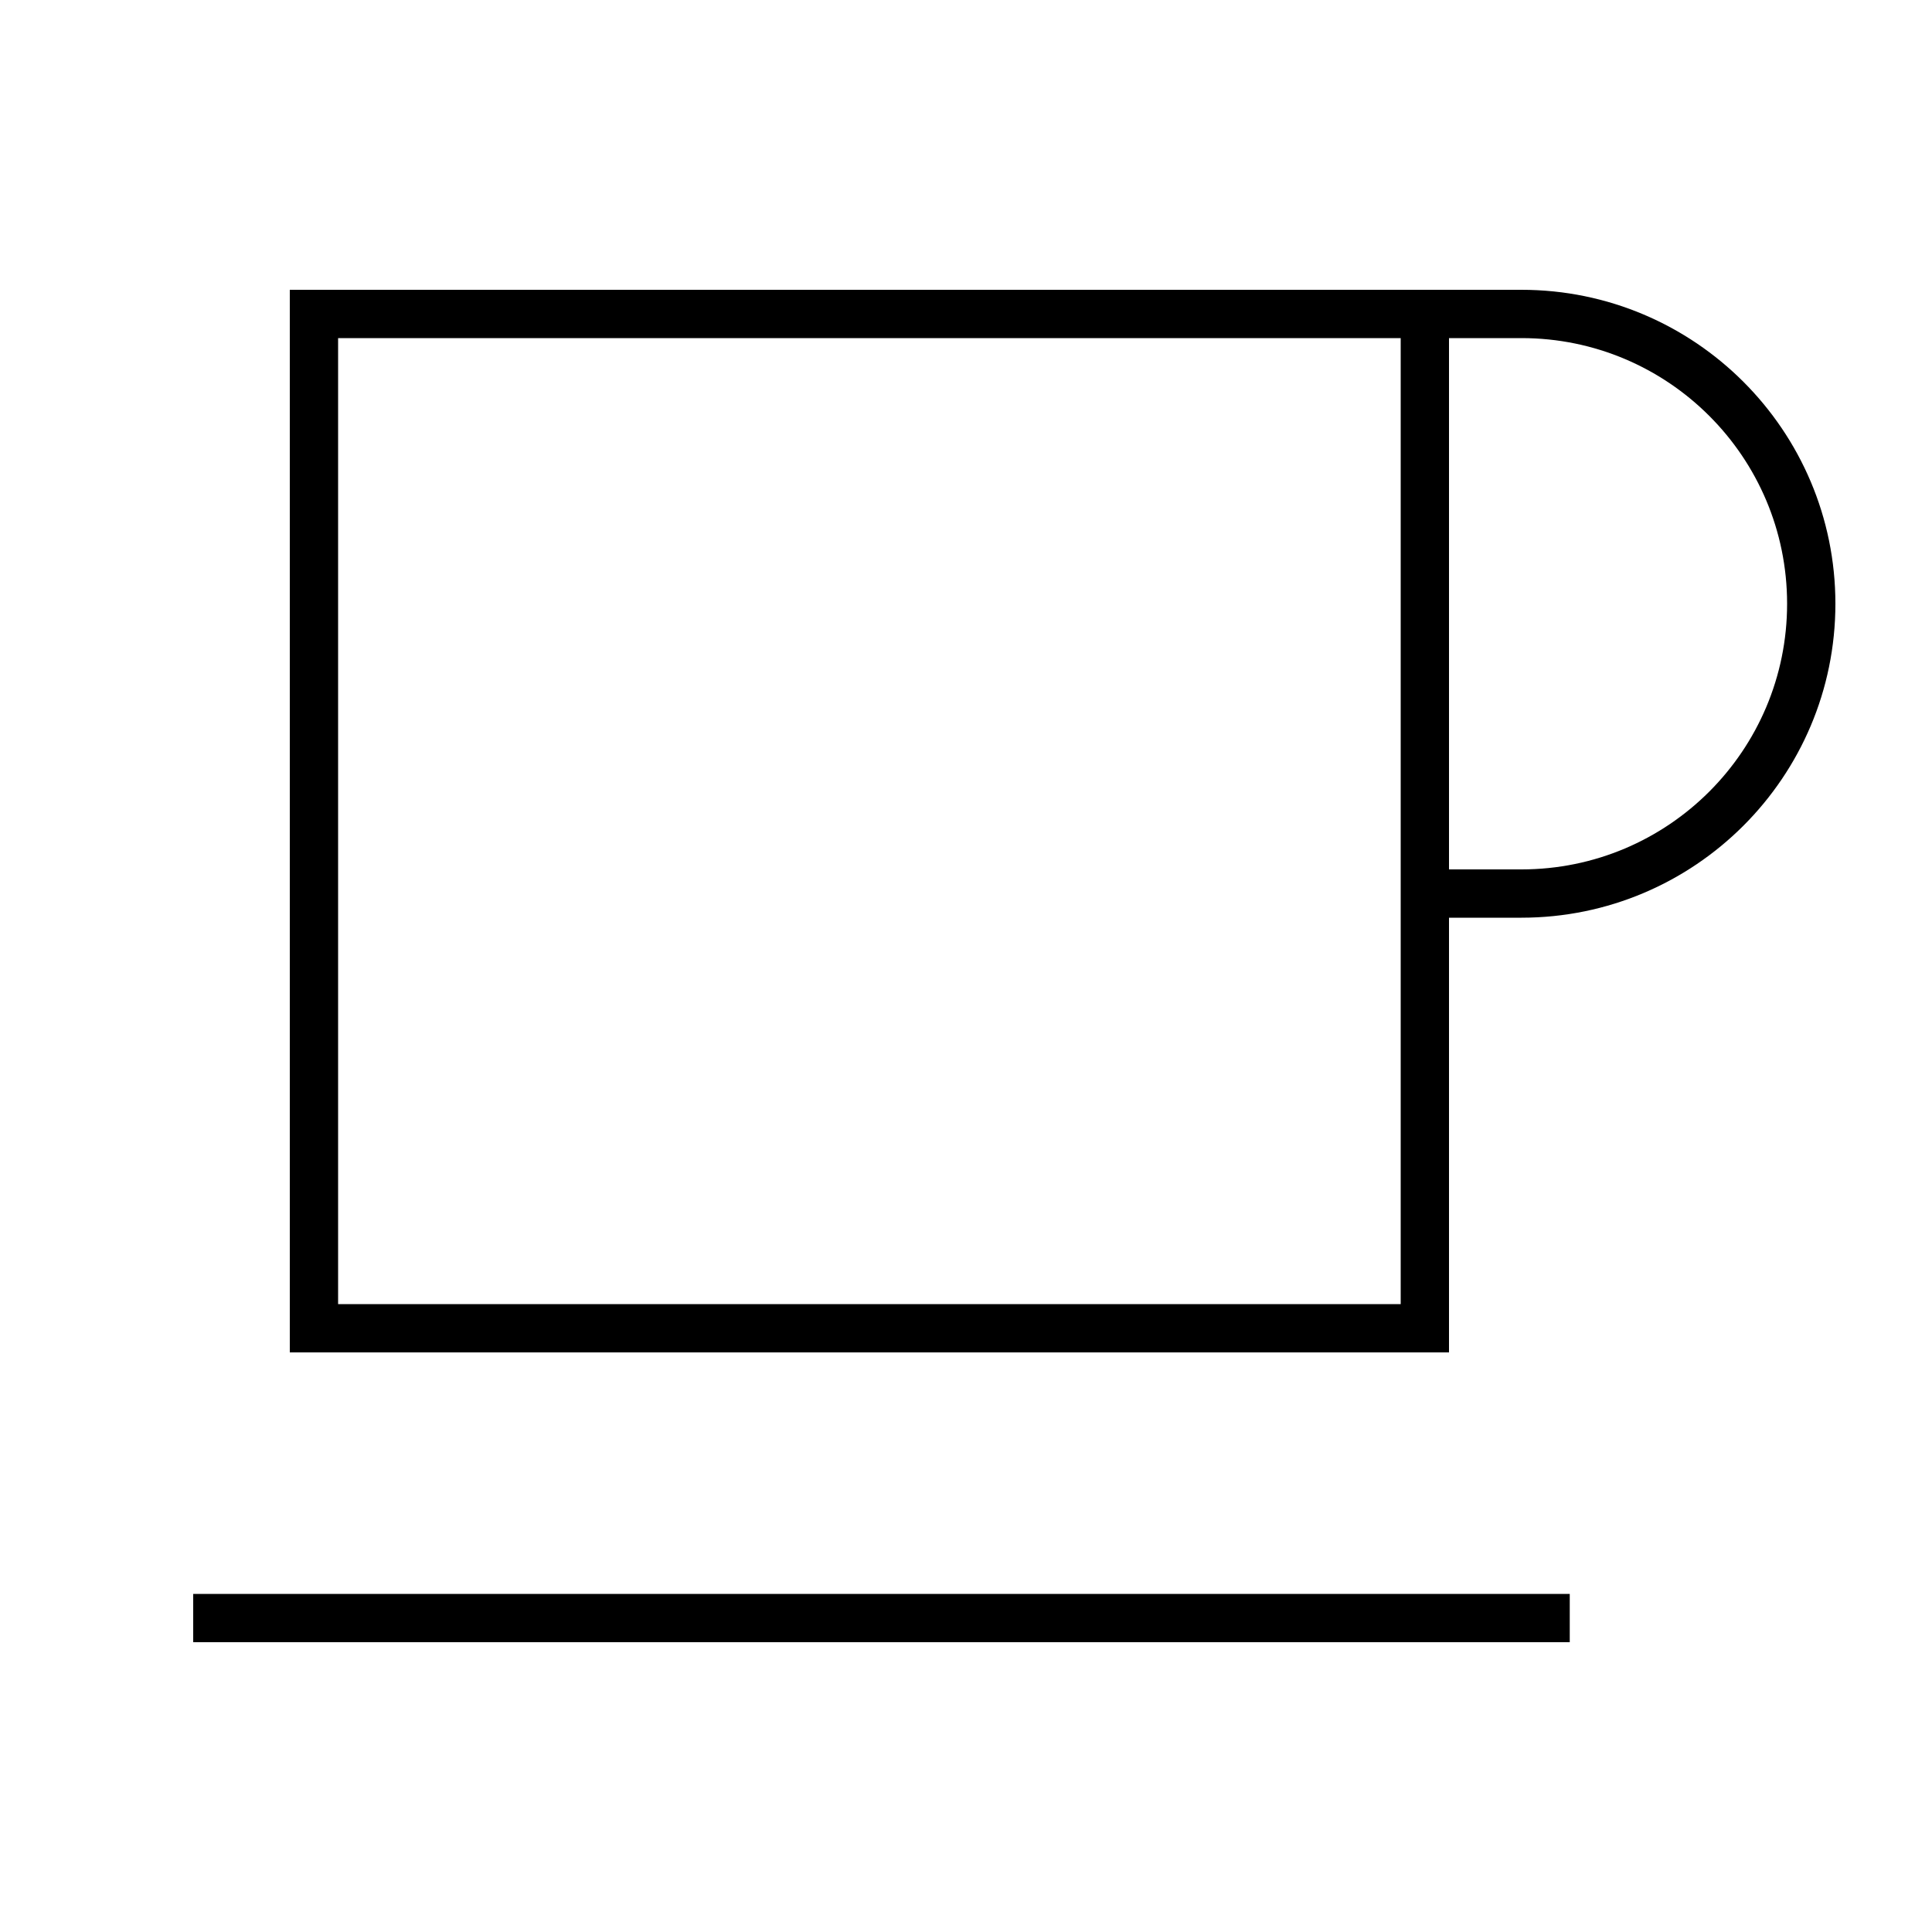 <svg xmlns="http://www.w3.org/2000/svg" viewBox="0 0 640 640"><!--! Font Awesome Pro 7.1.0 by @fontawesome - https://fontawesome.com License - https://fontawesome.com/license (Commercial License) Copyright 2025 Fonticons, Inc. --><path fill="currentColor" d="M440 112L464 112L464 432L112 432L112 112L440 112zM480 288L480 112L504 112C552.6 112 592 151.4 592 200C592 248.6 552.6 288 504 288L480 288zM480 432L480 304L504 304C561.4 304 608 257.4 608 200C608 142.6 561.4 96 504 96L96 96L96 448L480 448L480 432zM72 528L64 528L64 544L520 544L520 528L72 528z"/></svg>